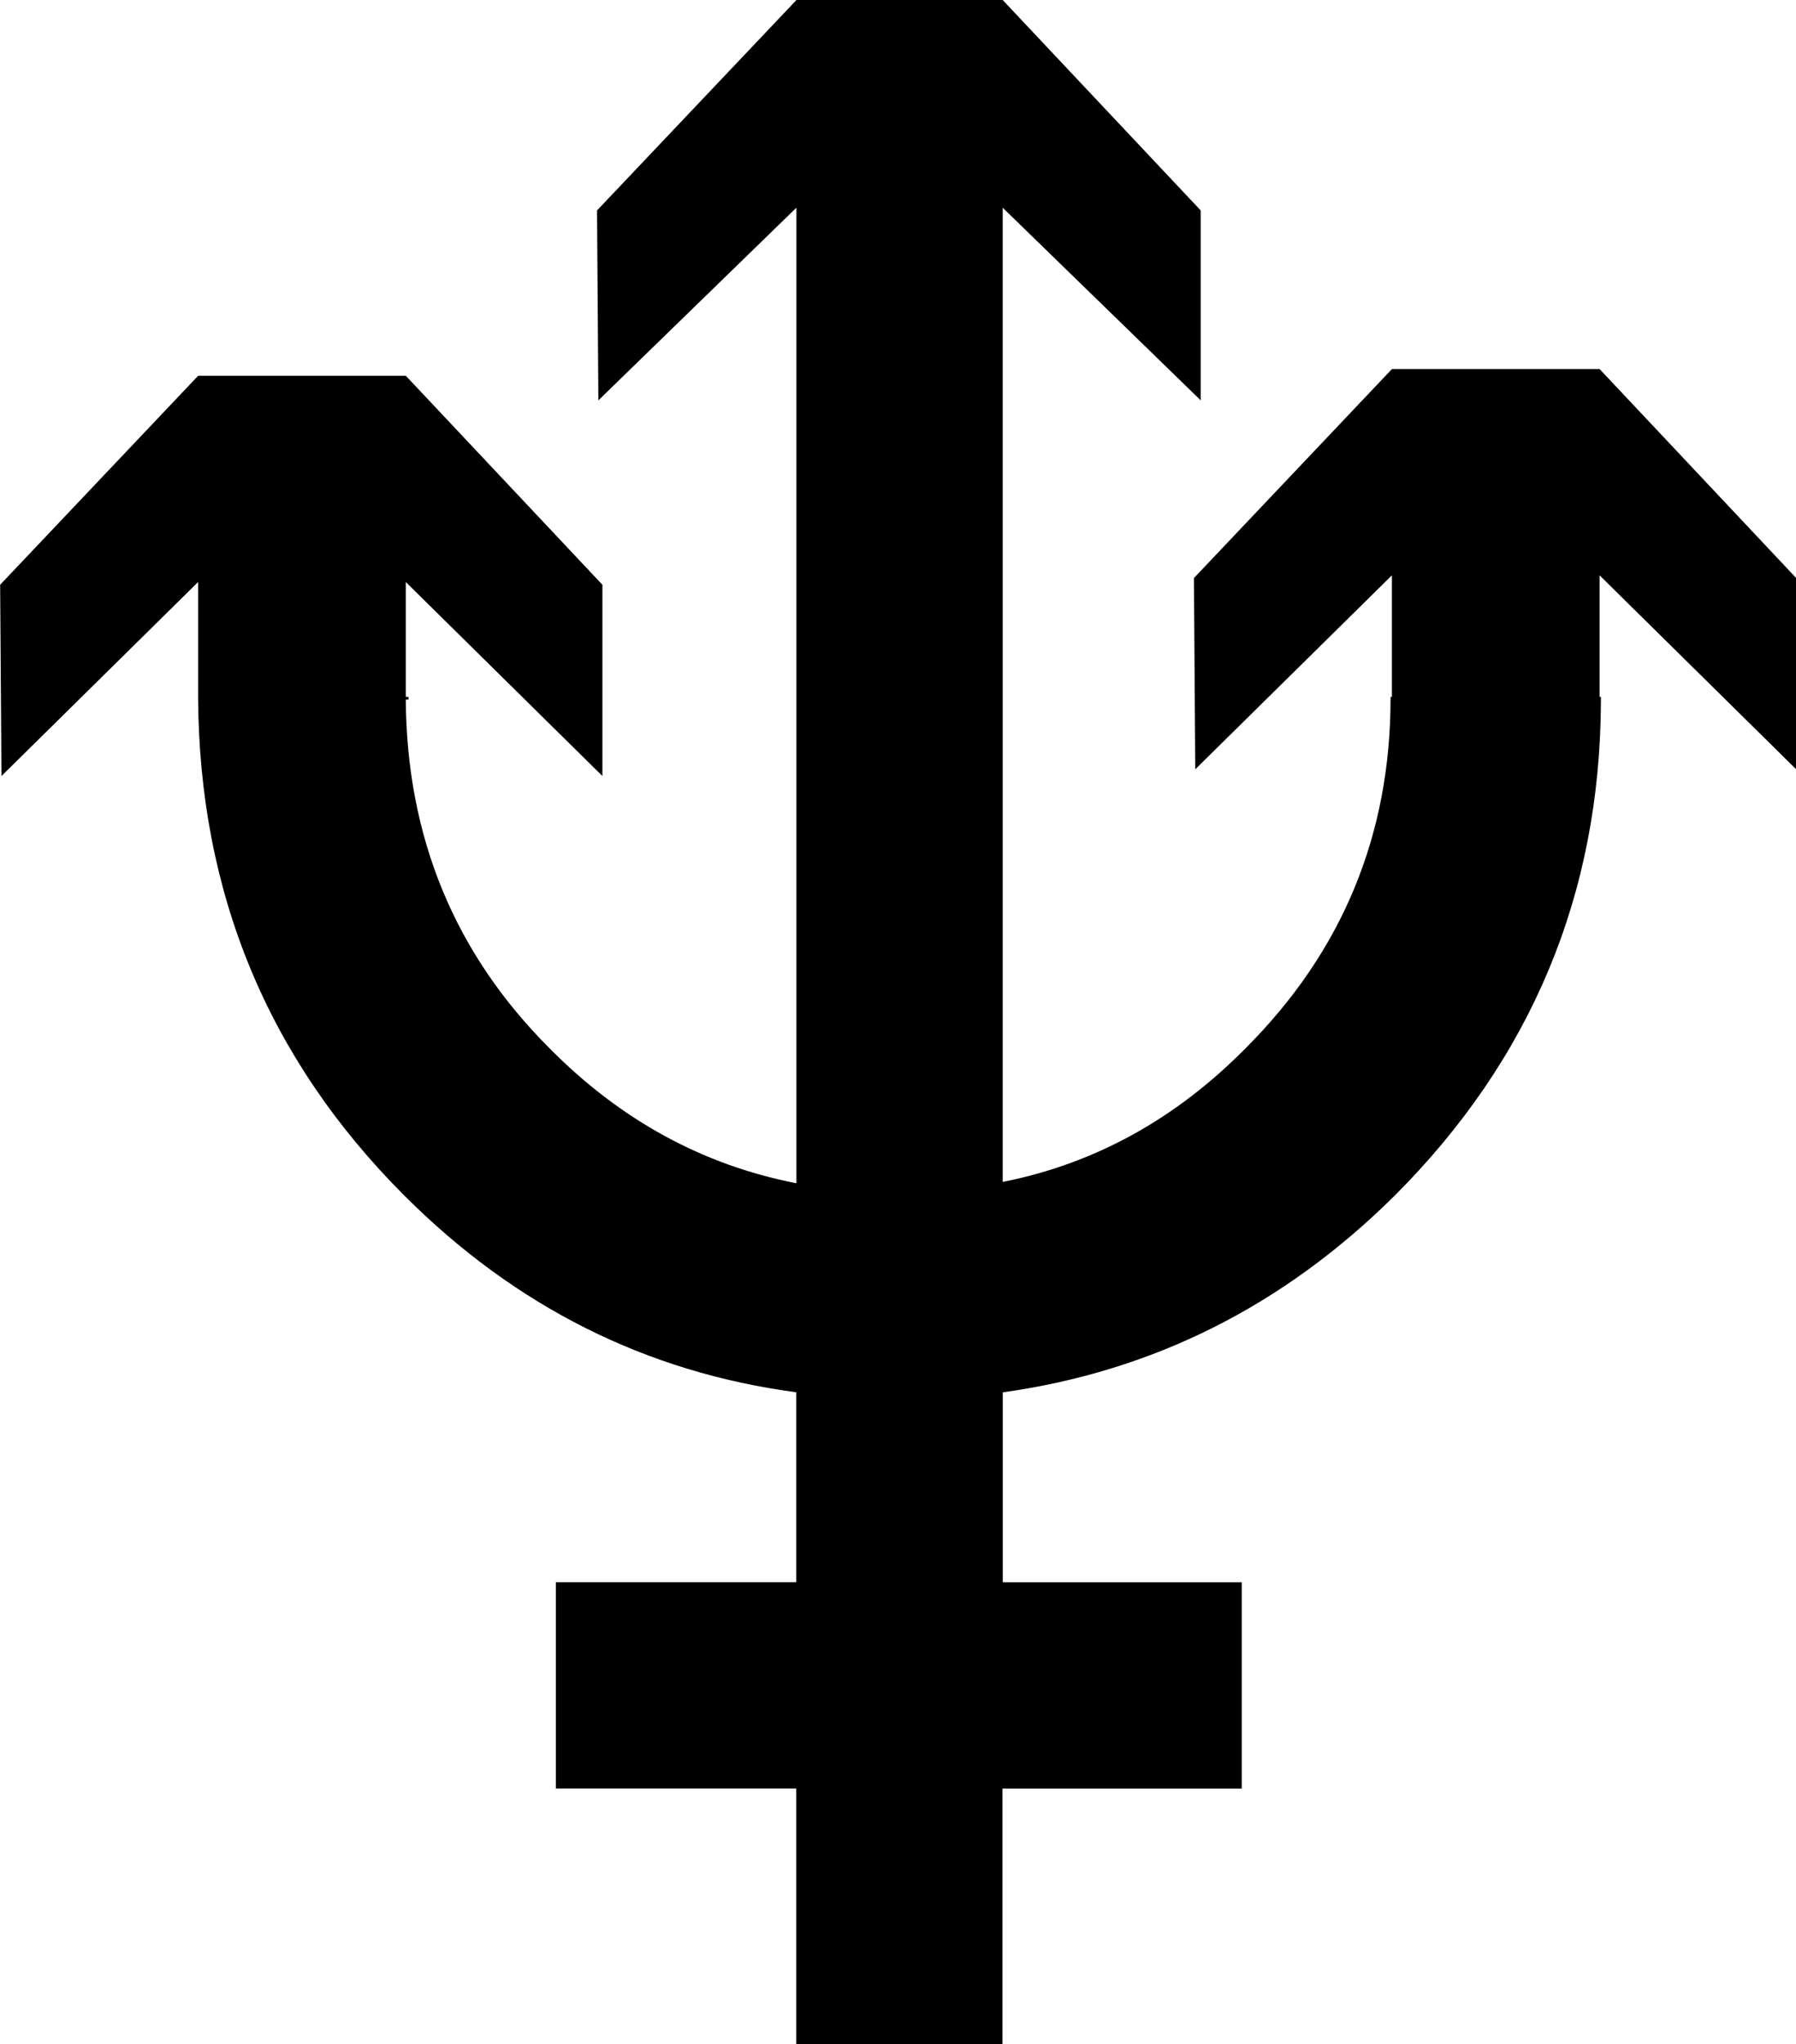 <?xml version="1.0" encoding="UTF-8" standalone="no"?>
<!-- Created with Inkscape (http://www.inkscape.org/) -->

<svg
   xmlns:dc="http://purl.org/dc/elements/1.1/"
   xmlns:cc="http://creativecommons.org/ns#"
   xmlns:rdf="http://www.w3.org/1999/02/22-rdf-syntax-ns#"
   xmlns:svg="http://www.w3.org/2000/svg"
   xmlns="http://www.w3.org/2000/svg"
   xmlns:sodipodi="http://sodipodi.sourceforge.net/DTD/sodipodi-0.dtd"
   xmlns:inkscape="http://www.inkscape.org/namespaces/inkscape"
   width="25.684"
   height="29.219"
   id="svg2"
   sodipodi:version="0.32"
   inkscape:version="0.48.4 r9939"
   version="1.0"
   sodipodi:docname="planet_neptune.svg">
  <defs
     id="defs4" />
  <sodipodi:namedview
     id="base"
     pagecolor="#ffffff"
     bordercolor="#666666"
     borderopacity="1.0"
     gridtolerance="10000"
     guidetolerance="10"
     objecttolerance="10"
     inkscape:pageopacity="0.0"
     inkscape:pageshadow="2"
     inkscape:zoom="1.979899"
     inkscape:cx="231.04399"
     inkscape:cy="-70.541172"
     inkscape:document-units="px"
     inkscape:current-layer="layer1"
     inkscape:window-width="1920"
     inkscape:window-height="1021"
     inkscape:window-x="0"
     inkscape:window-y="27"
     showgrid="false"
     fit-margin-top="0"
     fit-margin-left="0"
     fit-margin-right="0"
     fit-margin-bottom="0"
     inkscape:window-maximized="1" />
  <g
     inkscape:label="Layer 1"
     inkscape:groupmode="layer"
     id="layer1">
    <path
       inkscape:connector-curvature="0"
       id="planet_neptune"
       style="font-size:40px;font-style:normal;font-variant:normal;font-weight:normal;font-stretch:normal;line-height:125%;letter-spacing:0px;word-spacing:0px;fill:#000000;fill-opacity:1;stroke:none;font-family:Cantarell;-inkscape-font-specification:Cantarell"
       d="m 14.336,25.566 0,3.652 -2.949,0 0,-3.652 -3.438,0 0,-2.949 3.438,0 0,-2.715 c -2.148,-0.286 -4.017,-1.224 -5.605,-2.812 -1.953,-1.953 -2.936,-4.329 -2.949,-7.129 l 0,-1.641 -2.812,2.773 -0.019,-2.734 2.832,-2.988 2.969,0 2.812,2.988 0,2.734 -2.812,-2.773 0,1.641 0.039,0 0,0.039 -0.039,0 c 0.013,1.966 0.697,3.626 2.051,4.98 1.016,1.029 2.194,1.673 3.535,1.934 l 0,-13.945 -2.832,2.754 -0.019,-2.715 2.852,-3.008 2.949,0 2.832,3.008 0,2.715 -2.832,-2.754 0,13.926 c 1.315,-0.26 2.474,-0.898 3.477,-1.914 1.38,-1.38 2.07,-3.047 2.07,-5 l 0,-0.019 0.019,0 0,-1.738 -2.812,2.773 -0.019,-2.734 2.832,-2.988 2.969,0 2.812,2.988 0,2.734 -2.812,-2.773 0,1.738 0.019,0 0,0.078 c -0.013,2.747 -0.996,5.098 -2.949,7.051 -1.589,1.576 -3.457,2.513 -5.605,2.812 l 0,2.715 3.418,0 0,2.949 -3.418,0" />
  </g>
</svg>
